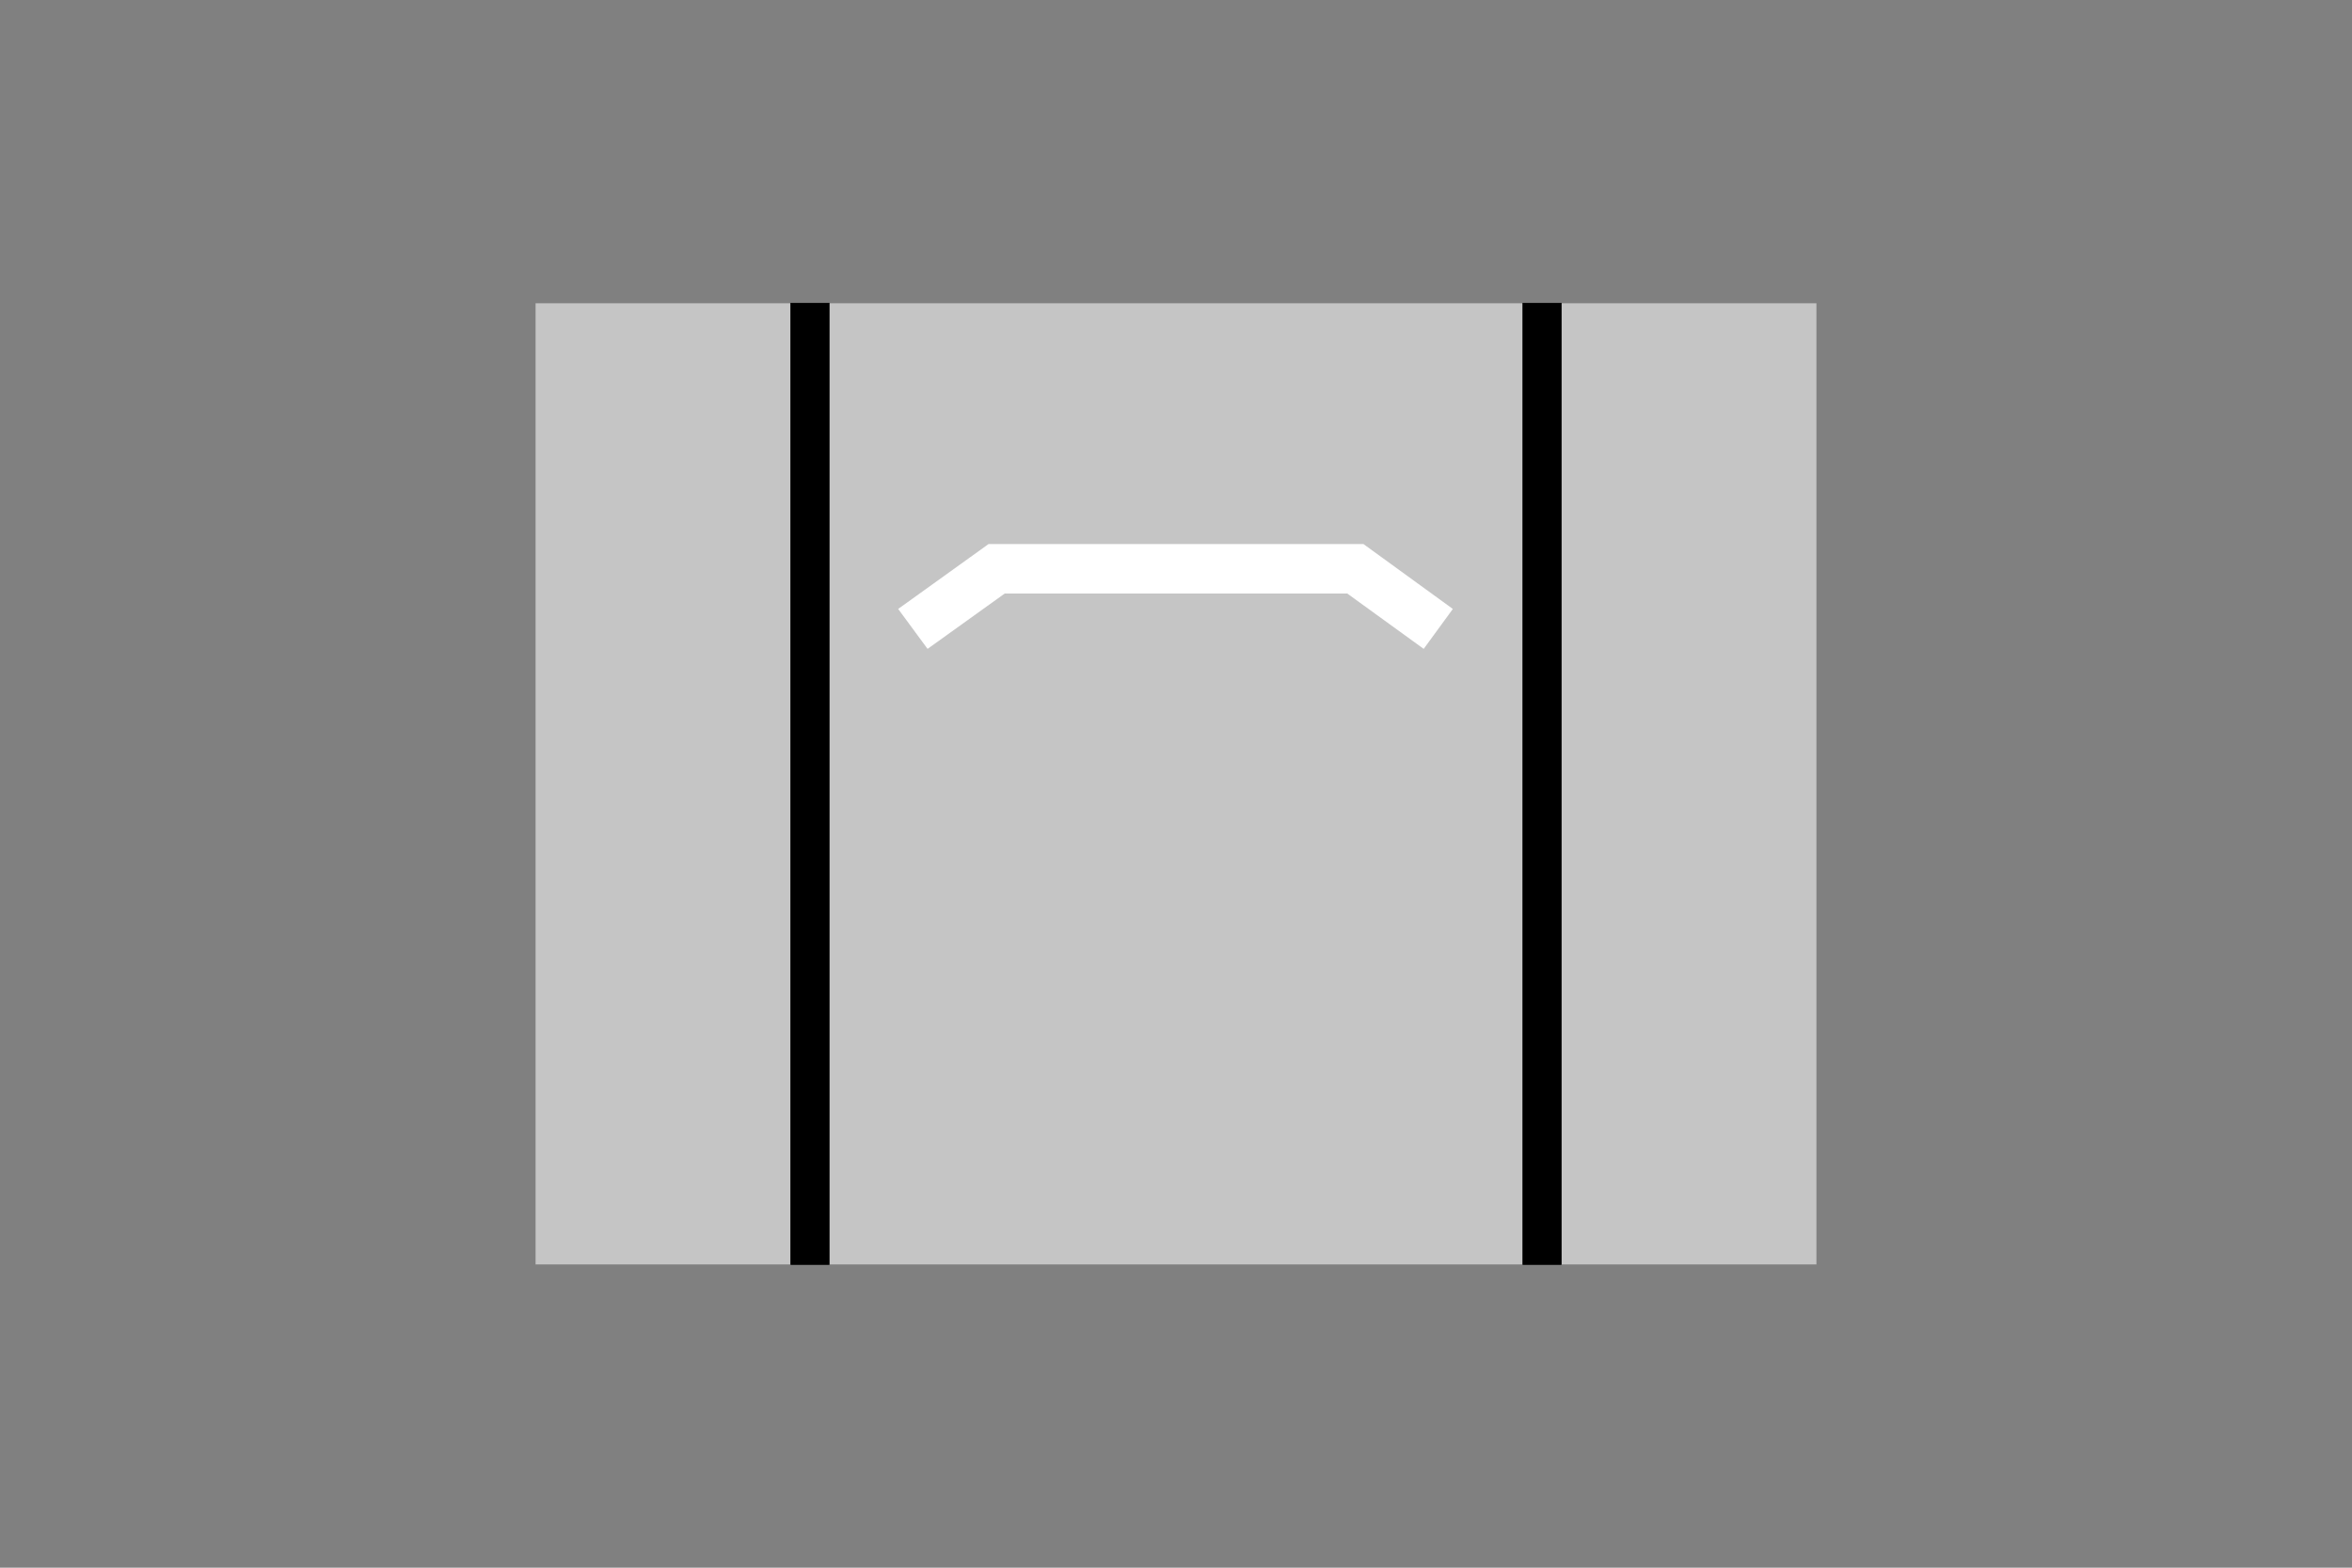 <?xml version="1.0" encoding="utf-8"?>
<!-- Generator: Adobe Illustrator 26.0.2, SVG Export Plug-In . SVG Version: 6.00 Build 0)  -->
<svg version="1.1" id="Layer_1" xmlns="http://www.w3.org/2000/svg" xmlns:xlink="http://www.w3.org/1999/xlink" x="0px" y="0px"
	 viewBox="0 0 960 640" style="enable-background:new 0 0 960 640;" xml:space="preserve">
<rect x="0" y="0" width="960" height="640" fill="#808080" stroke="none"/>
<style type="text/css">
	.st0{fill-rule:evenodd;clip-rule:evenodd;fill:#C5C5C5;}
	.st1{fill-rule:evenodd;clip-rule:evenodd;fill:#FFFFFF;}
	.st2{fill-rule:evenodd;clip-rule:evenodd;stroke:#000000;stroke-width:0.332;stroke-miterlimit:10;}
</style>
<g>
	<polygon class="st0" points="218.6,123.8 741.4,123.8 741.4,516.2 218.6,516.2 	"/>
	<polygon class="st1" points="410.1,242.3 378.6,264.9 366.6,248.6 403.5,222.1 556.5,222.1 593,248.6 581.1,264.9 549.9,242.3 	"/>
	<polygon class="st2" points="621.6,123.8 621.6,516.2 637.2,516.2 637.2,123.8 	"/>
	<polygon class="st2" points="322.8,123.8 322.8,516.2 338.4,516.2 338.4,123.8 	"/>
</g>
</svg>
